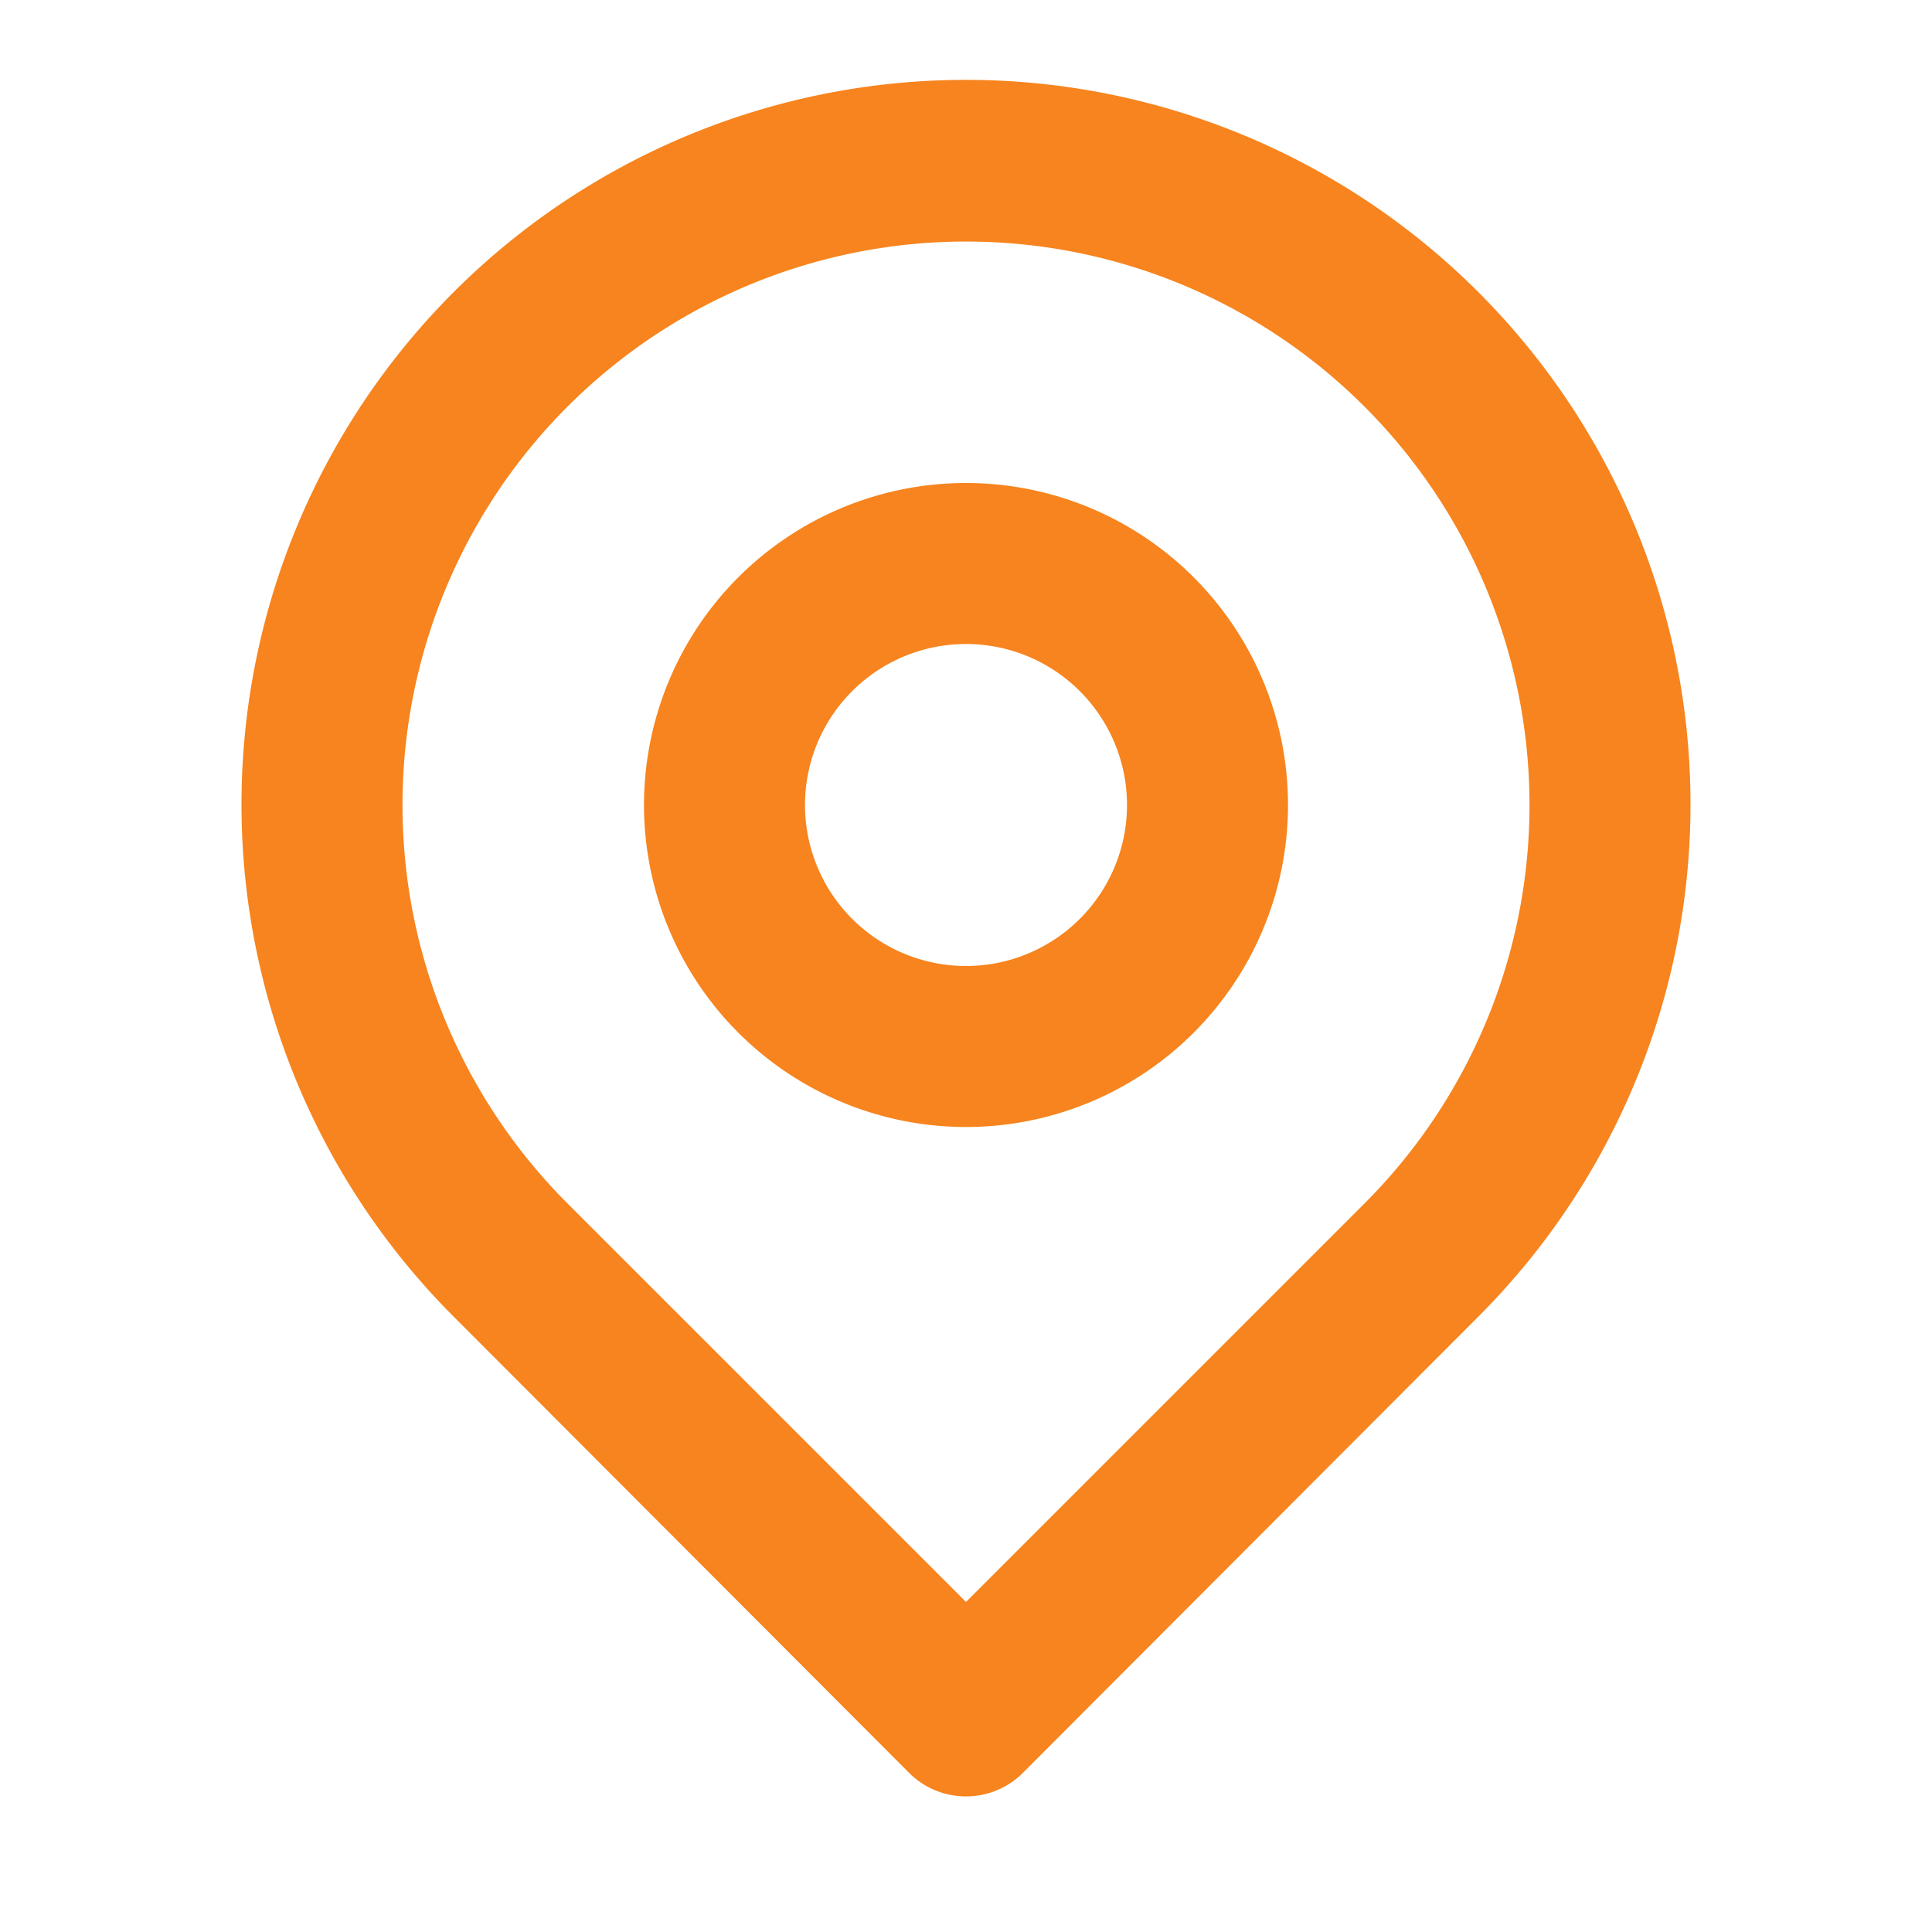 <svg xmlns="http://www.w3.org/2000/svg" viewBox="0 0 24 24" width="100%" height="100%" style="fill: #f7841e;"><path class="heroicon-ui" d="M5.64 16.36a9 9 0 1 1 12.72 0l-5.65 5.66a1 1 0 0 1-1.42 0l-5.65-5.66zm11.31-1.41a7 7 0 1 0-9.9 0L12 19.9l4.95-4.95zM12 14a4 4 0 1 1 0-8 4 4 0 0 1 0 8zm0-2a2 2 0 1 0 0-4 2 2 0 0 0 0 4z"/></svg>
